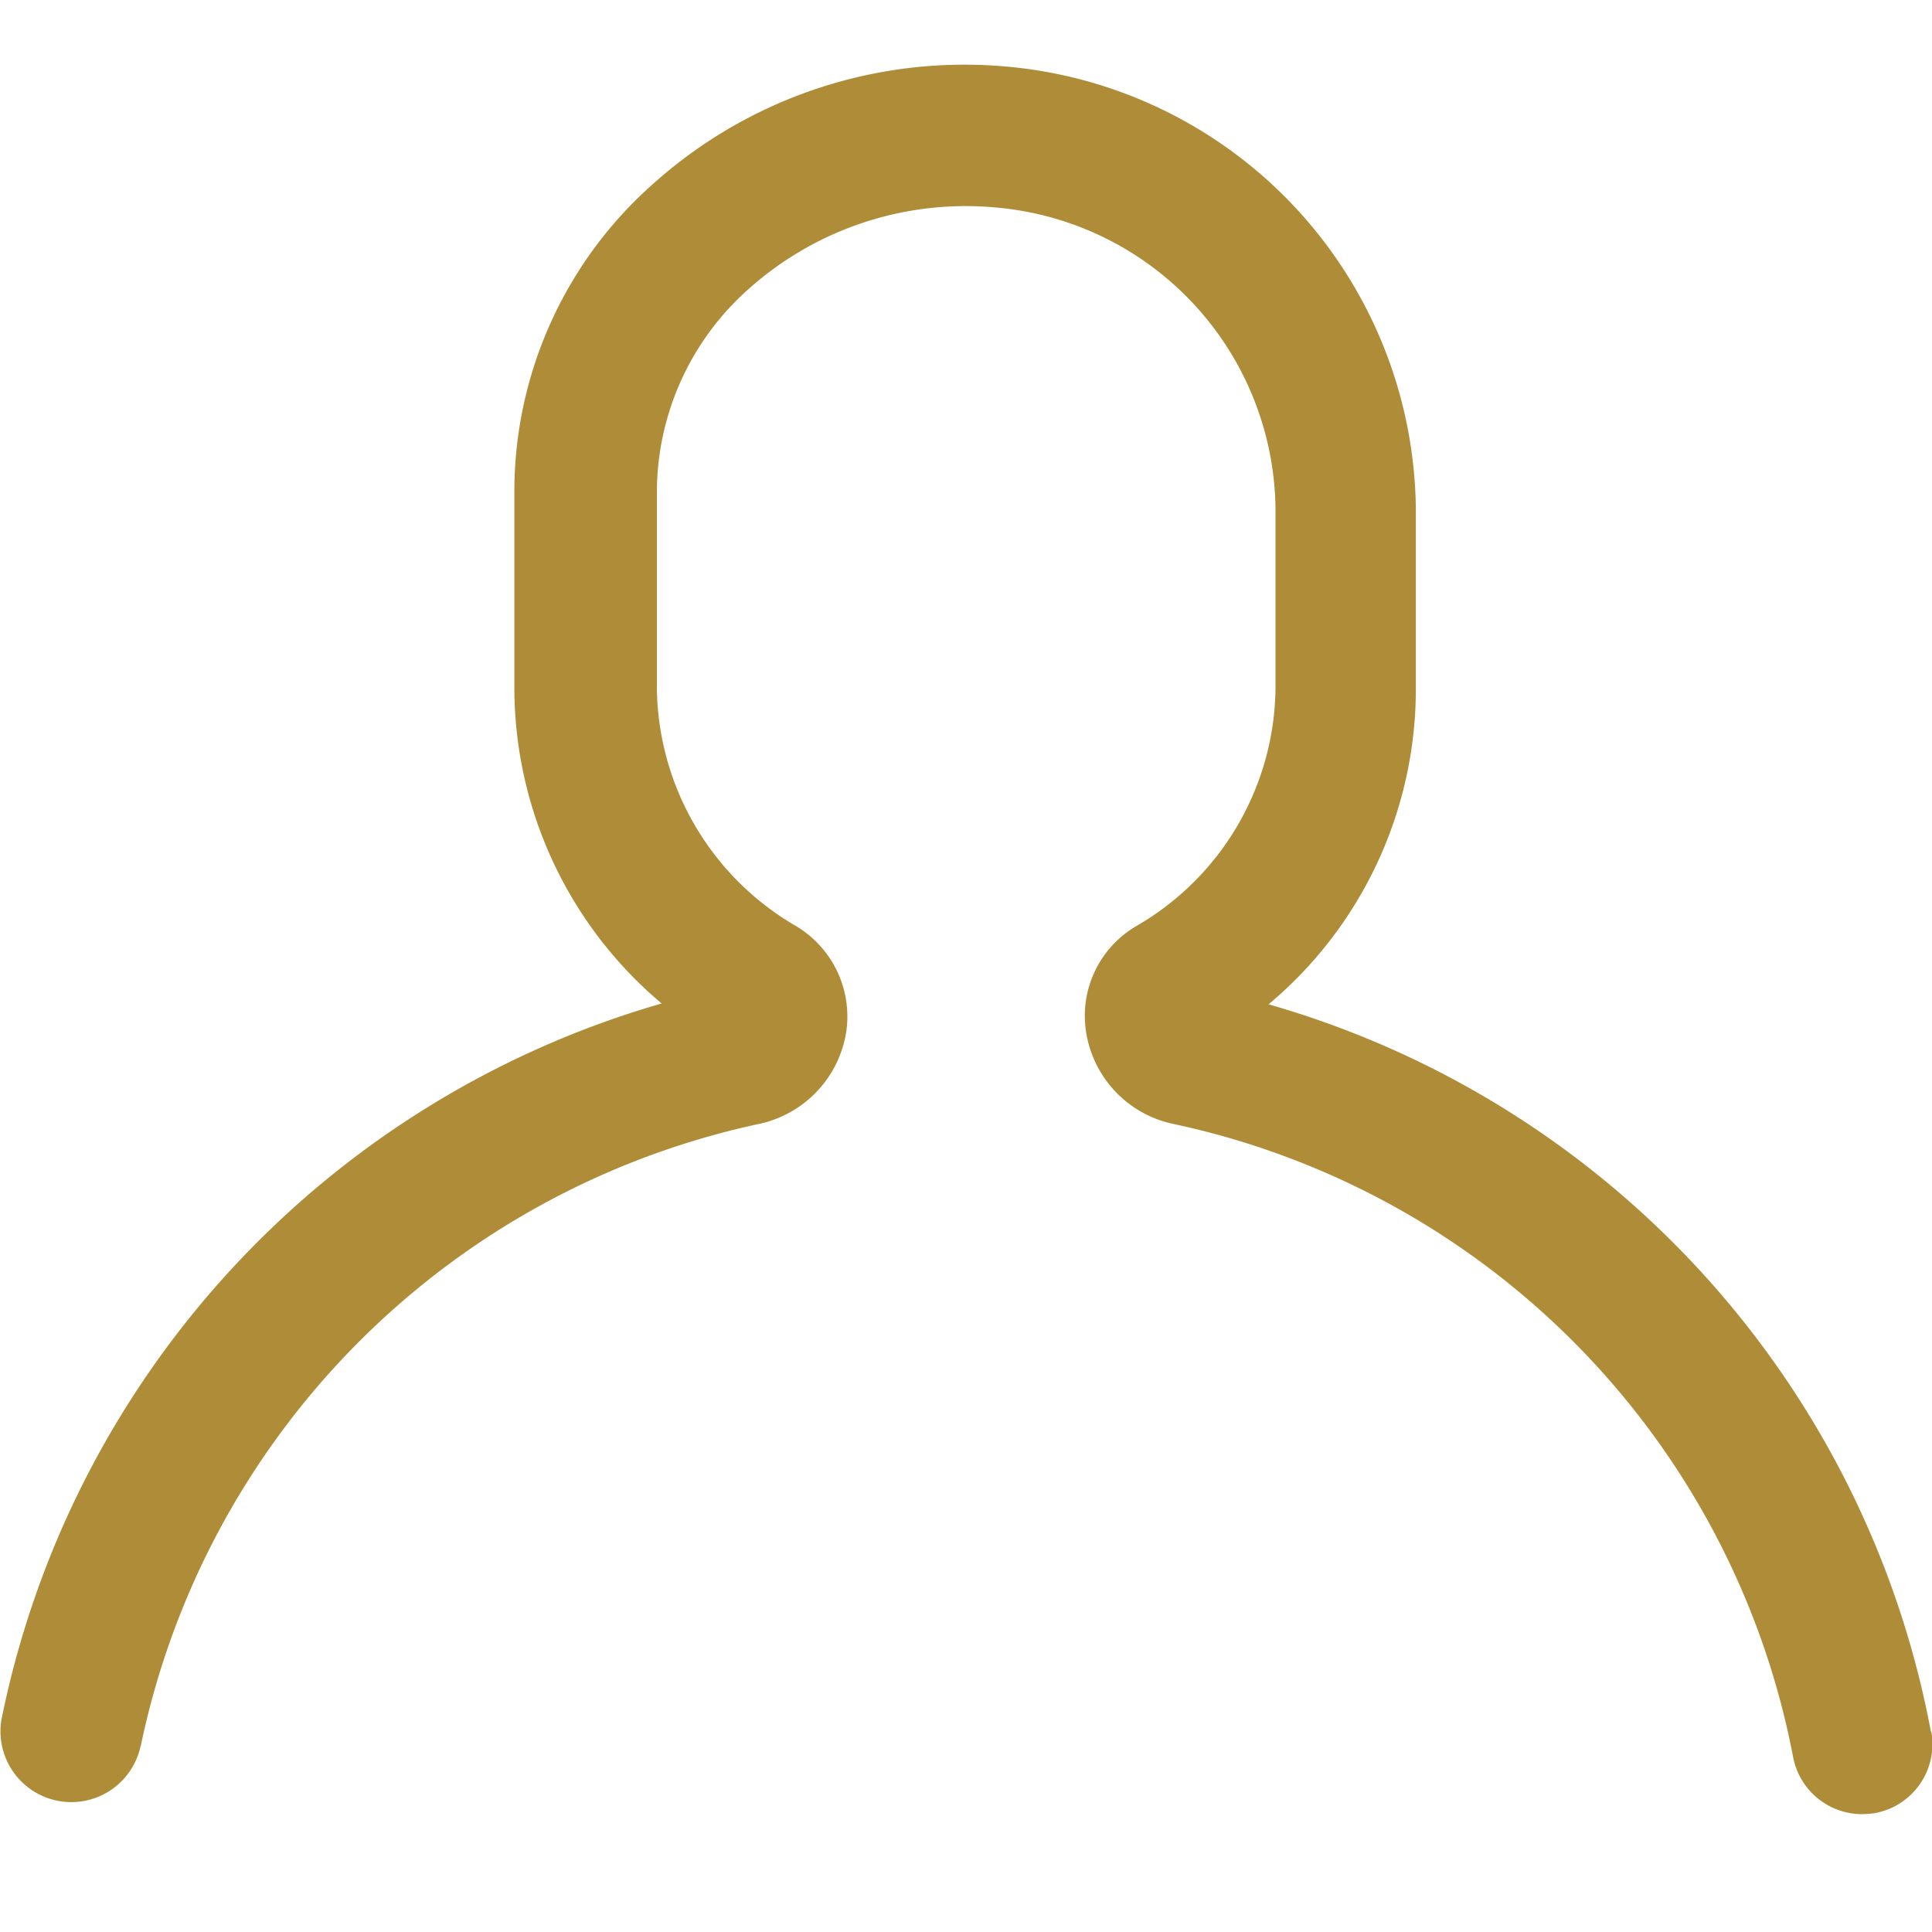 <svg xmlns="http://www.w3.org/2000/svg" width="30" height="30" viewBox="0 0 30 30">
  <g id="icon_011" transform="translate(-1354 -760)">
    <g id="Component_1621_14" data-name="Component 1621 – 14" transform="translate(1354 760)">
      <rect id="Rectangle_1638" data-name="Rectangle 1638" width="30" height="30" fill="#00d3ff" opacity="0"/>
    </g>
    <g id="グループ_599_1_" transform="translate(1096.57 370.003)">
      <path id="パス_2303_1_" d="M287.414,416.892a14.529,14.529,0,0,0-10.286-11.3,6.382,6.382,0,0,0,2.287-4.879v-2.823a6.969,6.969,0,0,0-6.29-6.853,7.242,7.242,0,0,0-5.557,1.818,6.377,6.377,0,0,0-2.151,4.77V400.7a6.416,6.416,0,0,0,2.287,4.879,14.573,14.573,0,0,0-10.253,11.128,1.1,1.1,0,0,0,2.158.421.025.025,0,0,1,.007-.02,12.477,12.477,0,0,1,9.615-9.662,1.739,1.739,0,0,0,1.337-1.411,1.636,1.636,0,0,0-.774-1.656,4.328,4.328,0,0,1-2.164-3.678v-3.081a4.223,4.223,0,0,1,1.432-3.142,5.058,5.058,0,0,1,3.874-1.255,4.75,4.75,0,0,1,4.3,4.662v2.823a4.317,4.317,0,0,1-2.165,3.671,1.614,1.614,0,0,0-.774,1.656,1.73,1.73,0,0,0,1.337,1.411,12.44,12.44,0,0,1,9.635,9.812,1.092,1.092,0,0,0,1.079.909,1.679,1.679,0,0,0,.183-.014h0a1.089,1.089,0,0,0,.889-1.262Z" transform="translate(0)" fill="#af8c37"/>
    </g>
  </g>
</svg>
